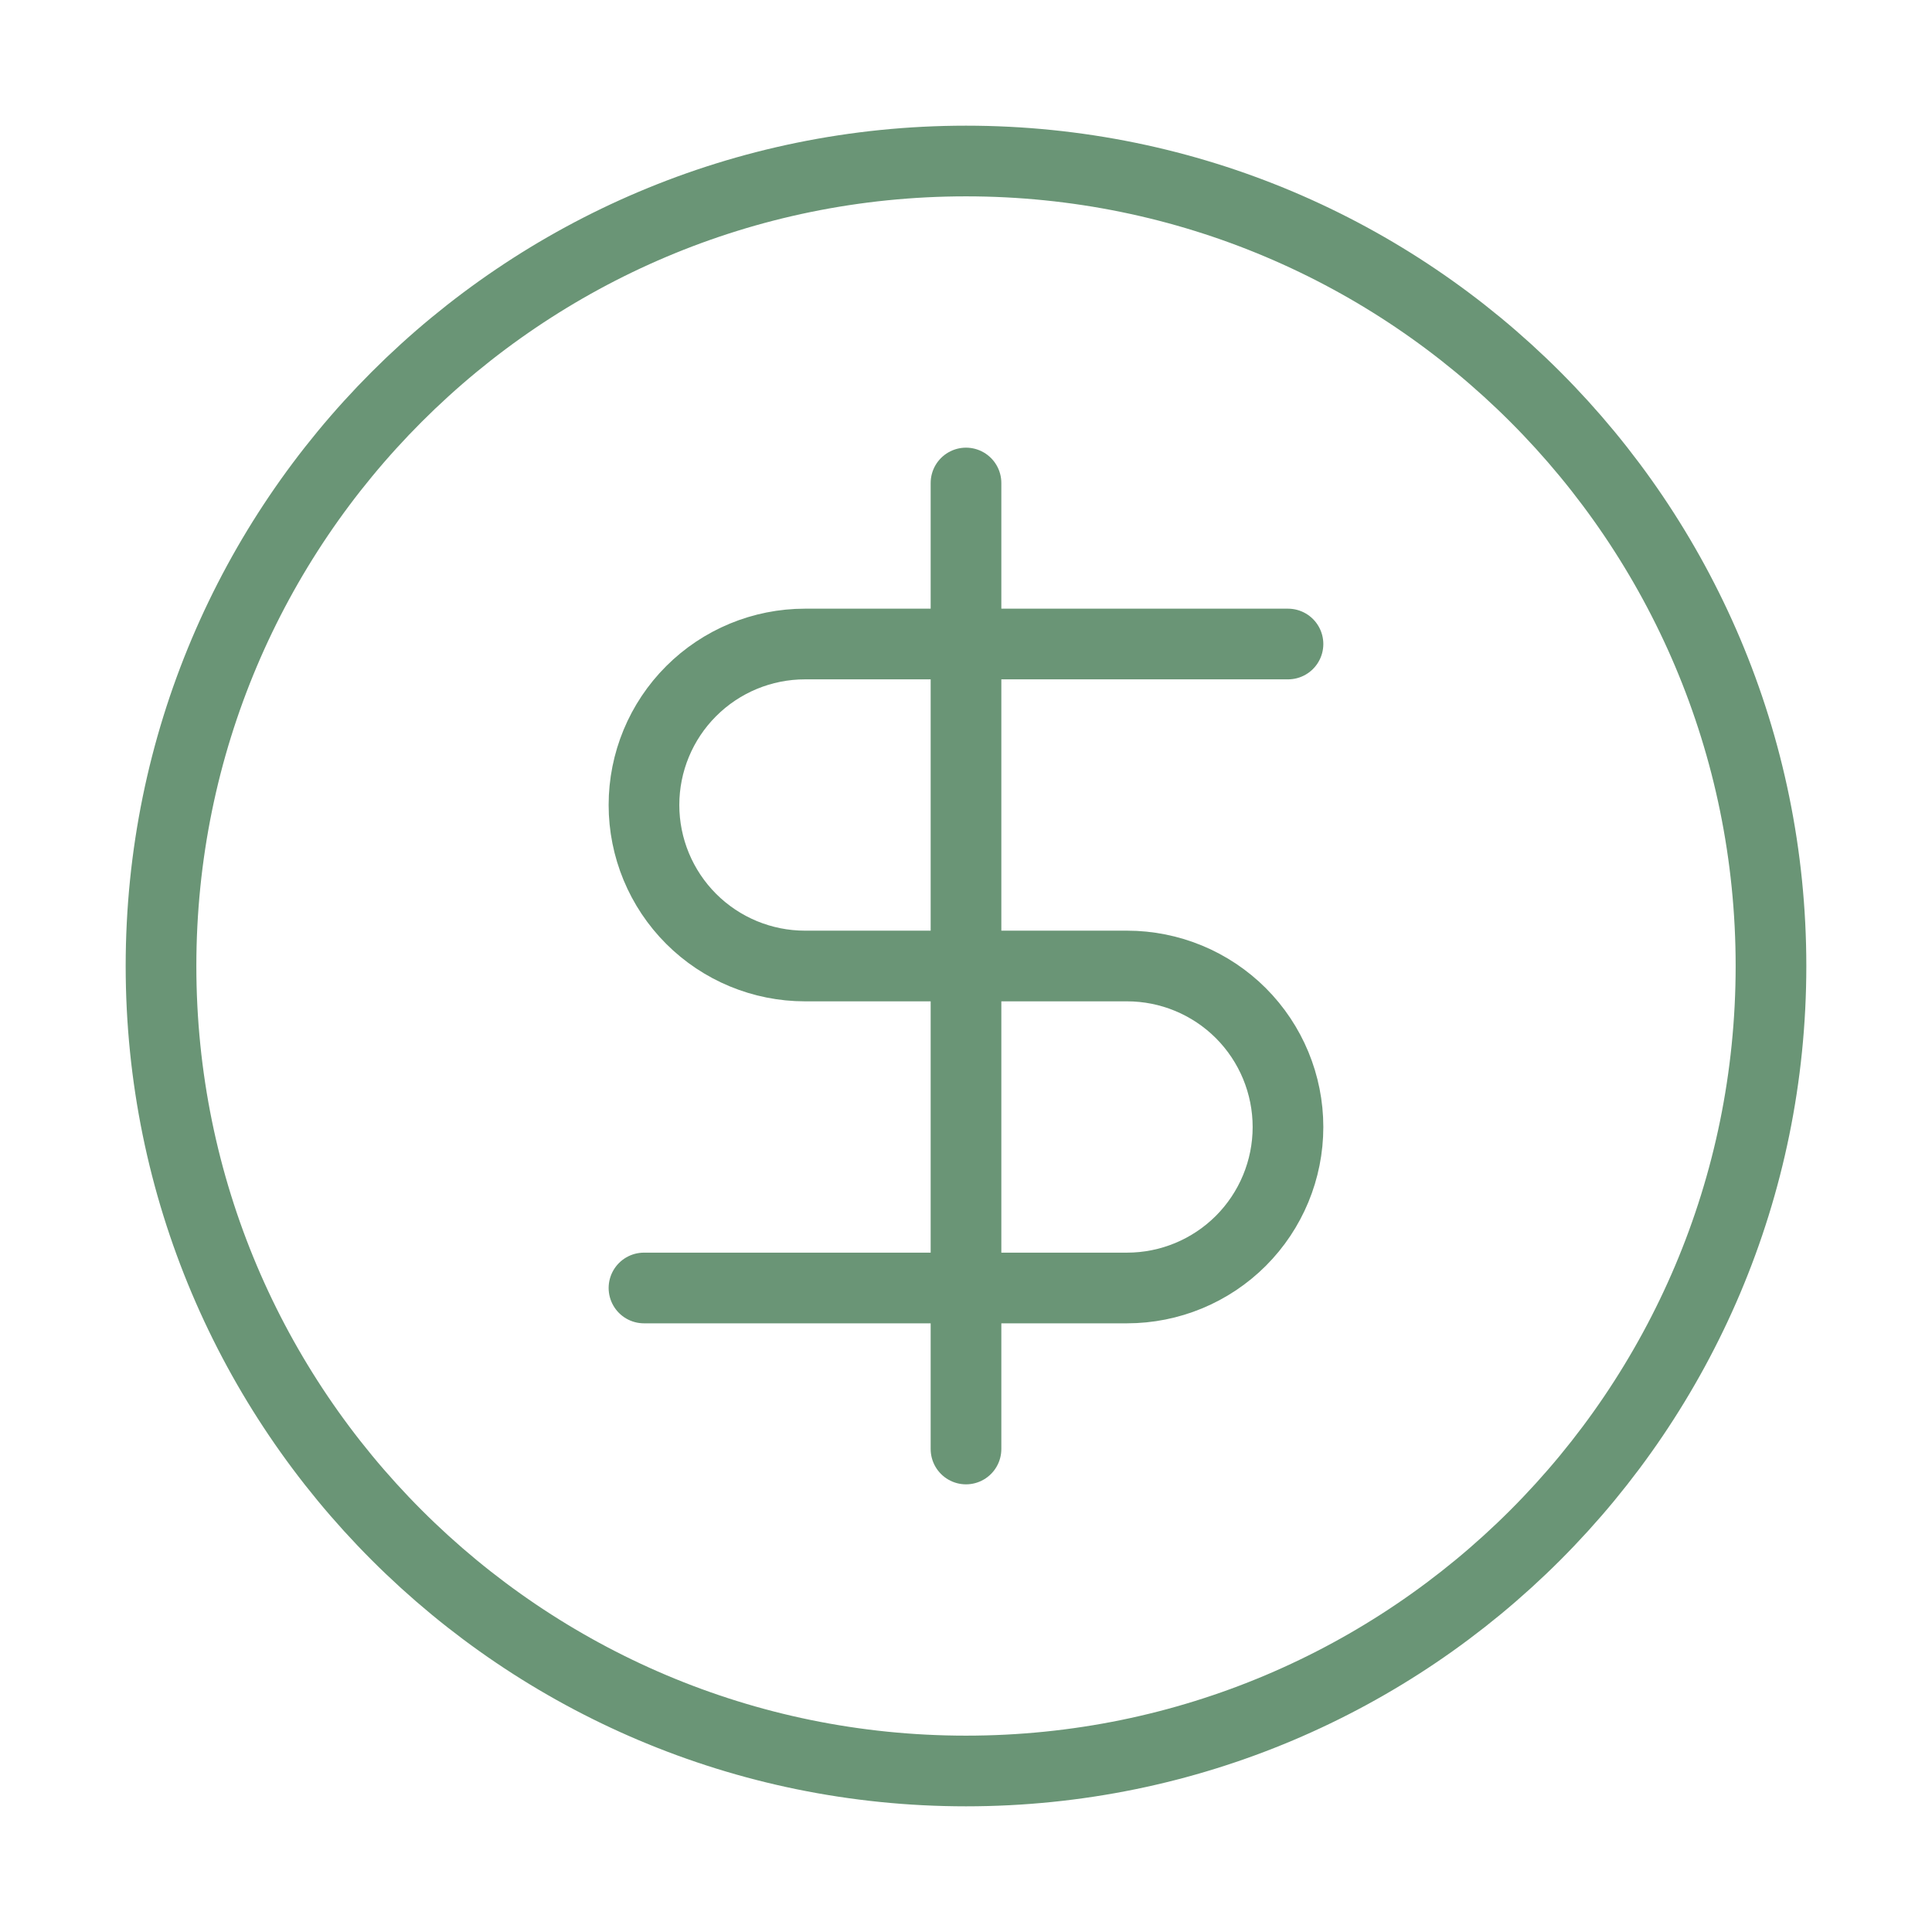 <?xml version="1.0" encoding="UTF-8"?>
<svg xmlns="http://www.w3.org/2000/svg" width="50" height="50" viewBox="0 0 50 50" fill="none">
  <path d="M25 45.833C36.506 45.833 45.833 36.506 45.833 25C45.833 13.494 36.506 4.167 25 4.167C13.494 4.167 4.167 13.494 4.167 25C4.167 36.506 13.494 45.833 25 45.833Z" stroke="#6A9576" stroke-width="1.829" stroke-linecap="round" stroke-linejoin="round"></path>
  <path d="M33.333 16.667H20.833C19.728 16.667 18.668 17.106 17.887 17.887C17.105 18.668 16.666 19.728 16.666 20.833C16.666 21.938 17.105 22.998 17.887 23.78C18.668 24.561 19.728 25 20.833 25H29.166C30.272 25 31.331 25.439 32.113 26.22C32.894 27.002 33.333 28.062 33.333 29.167C33.333 30.272 32.894 31.331 32.113 32.113C31.331 32.894 30.272 33.333 29.166 33.333H16.666" stroke="#6A9576" stroke-width="1.829" stroke-linecap="round" stroke-linejoin="round"></path>
  <path d="M25 37.5V12.5" stroke="#6A9576" stroke-width="1.829" stroke-linecap="round" stroke-linejoin="round"></path>
</svg>

